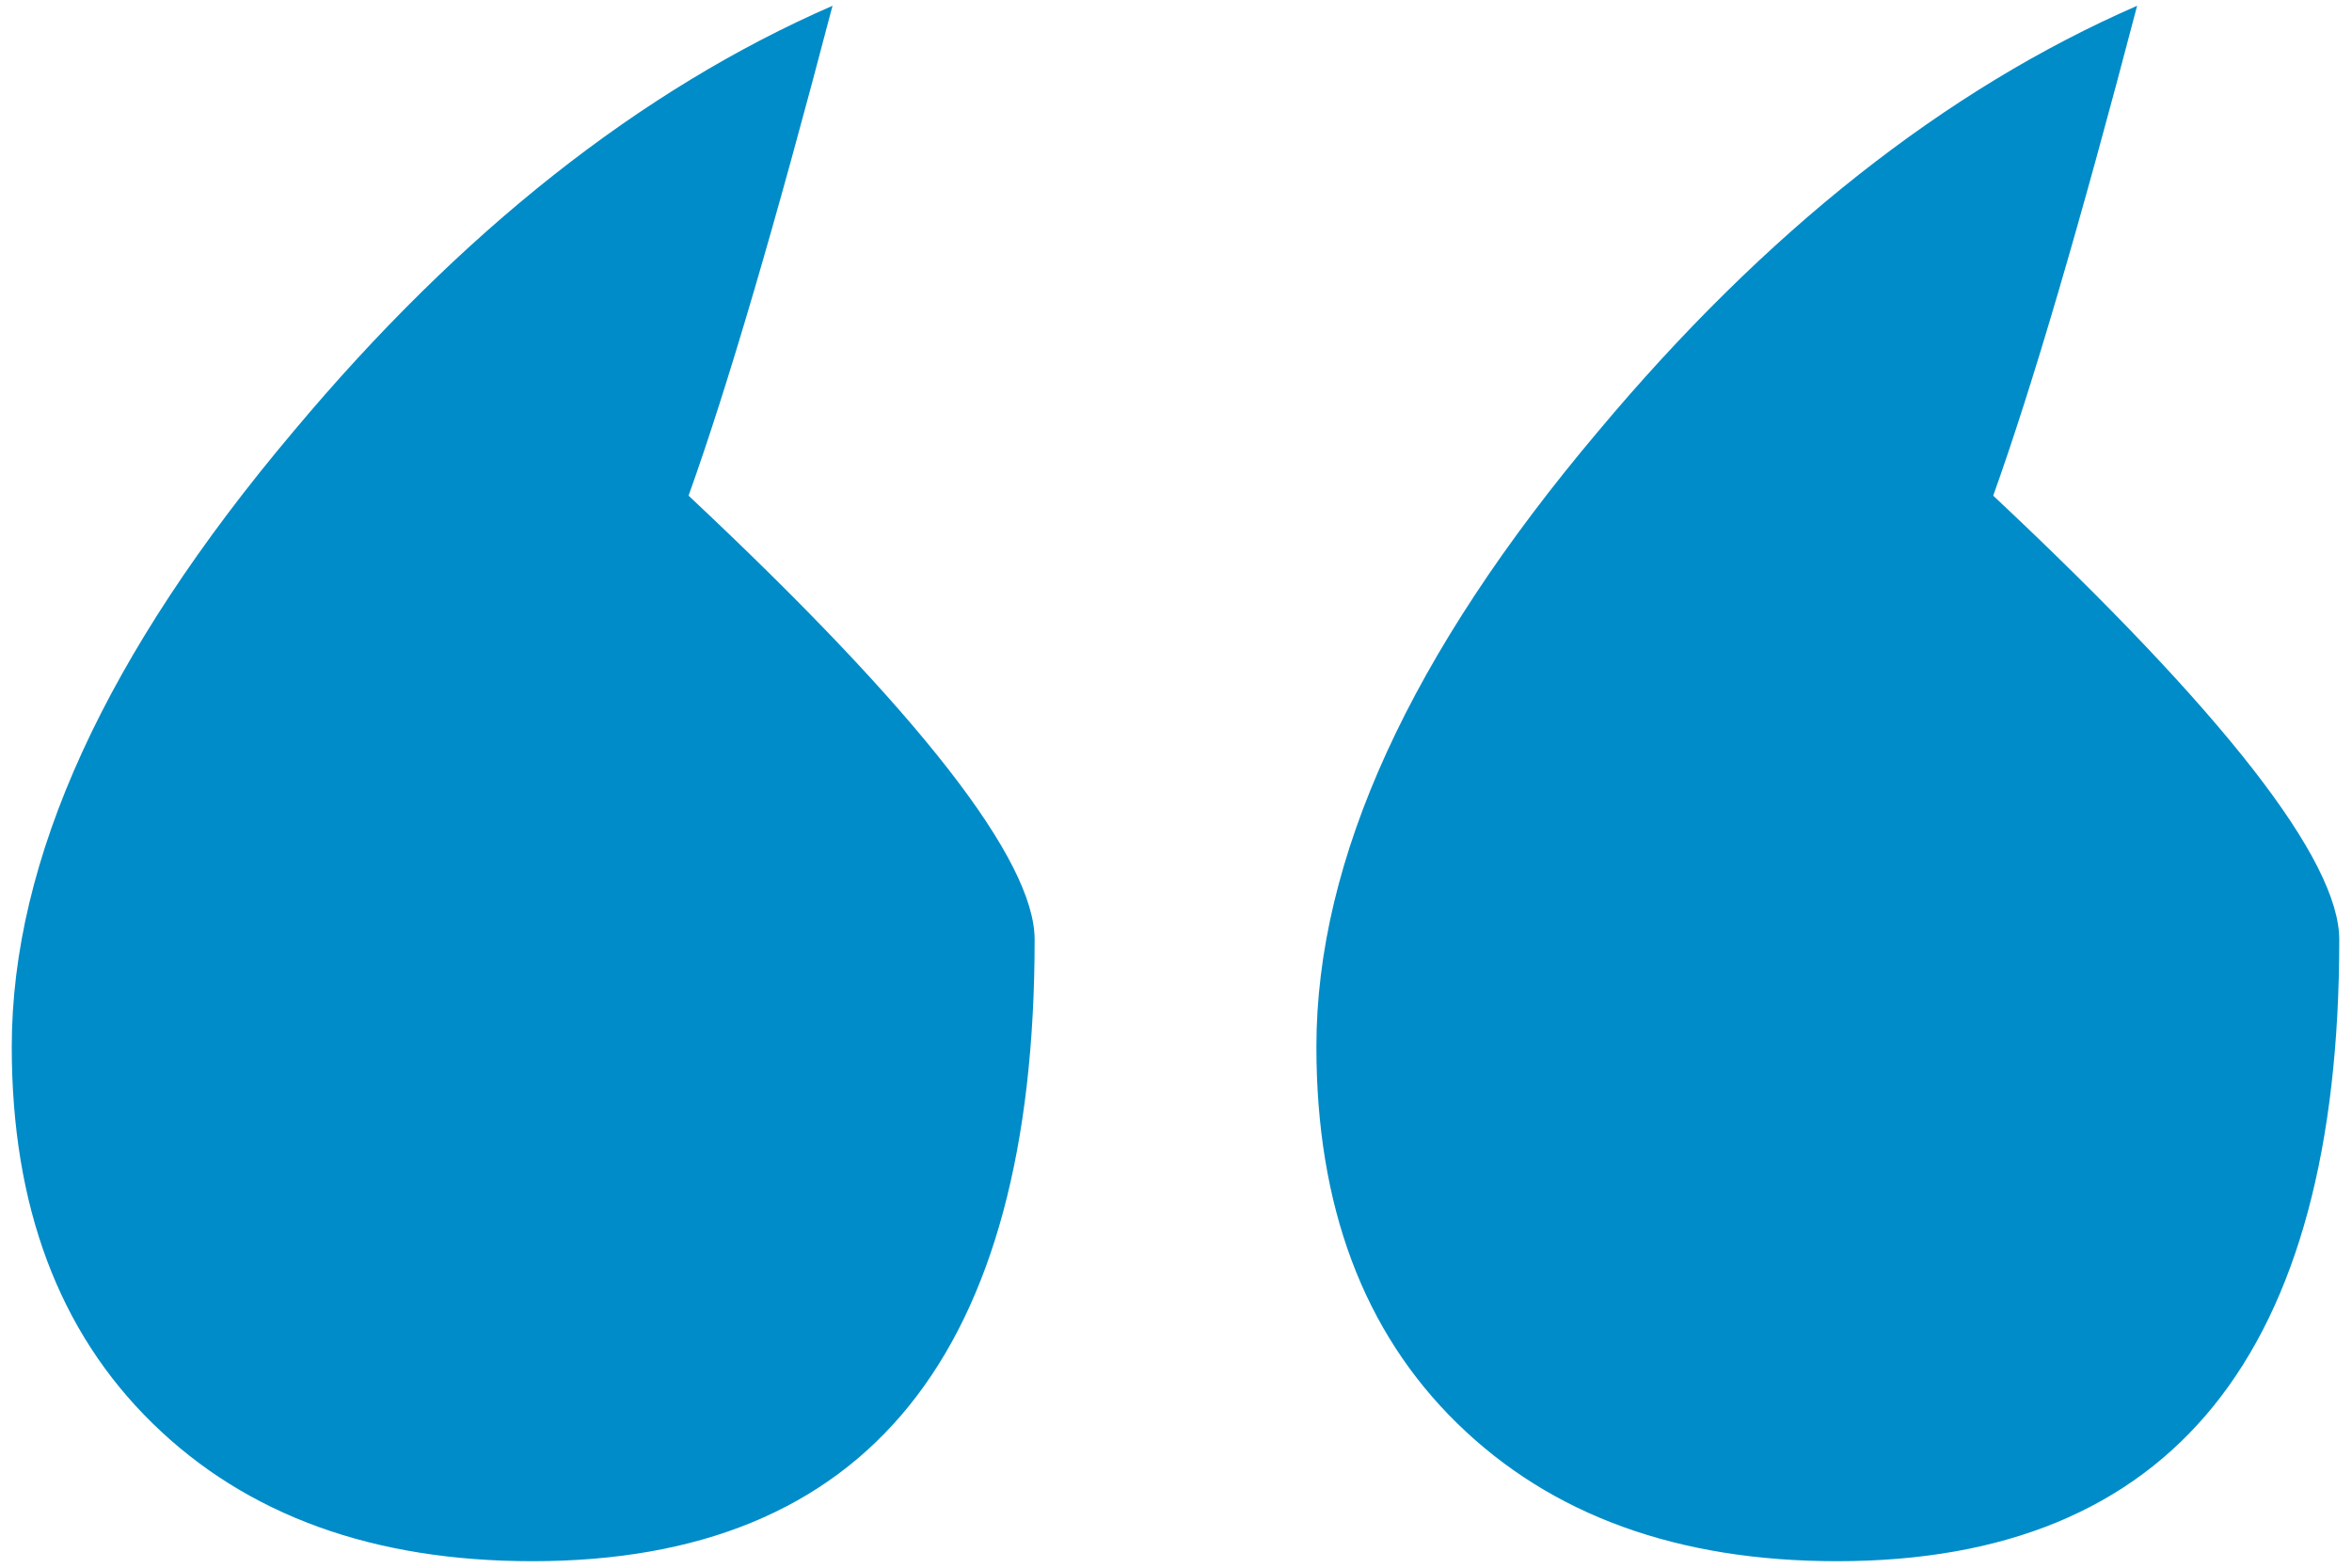 <svg width="75" height="50" viewBox="0 0 75 50" fill="none" xmlns="http://www.w3.org/2000/svg">
<path d="M74.594 29.969C74.594 27.43 70.915 22.71 63.559 15.809C64.796 12.358 66.326 7.15 68.148 0.184C62.029 2.853 56.3 7.378 50.961 13.758C44.971 20.854 41.977 27.397 41.977 33.387C41.977 38.465 43.474 42.469 46.469 45.398C49.464 48.328 53.5 49.793 58.578 49.793C69.255 49.793 74.594 43.185 74.594 29.969ZM32.992 29.969C32.992 27.43 29.314 22.71 21.957 15.809C23.194 12.358 24.724 7.15 26.547 0.184C20.427 2.853 14.698 7.378 9.359 13.758C3.37 20.854 0.375 27.397 0.375 33.387C0.375 38.465 1.872 42.469 4.867 45.398C7.862 48.328 11.898 49.793 16.977 49.793C27.654 49.793 32.992 43.185 32.992 29.969Z" fill="#008CC8"/>
</svg>
